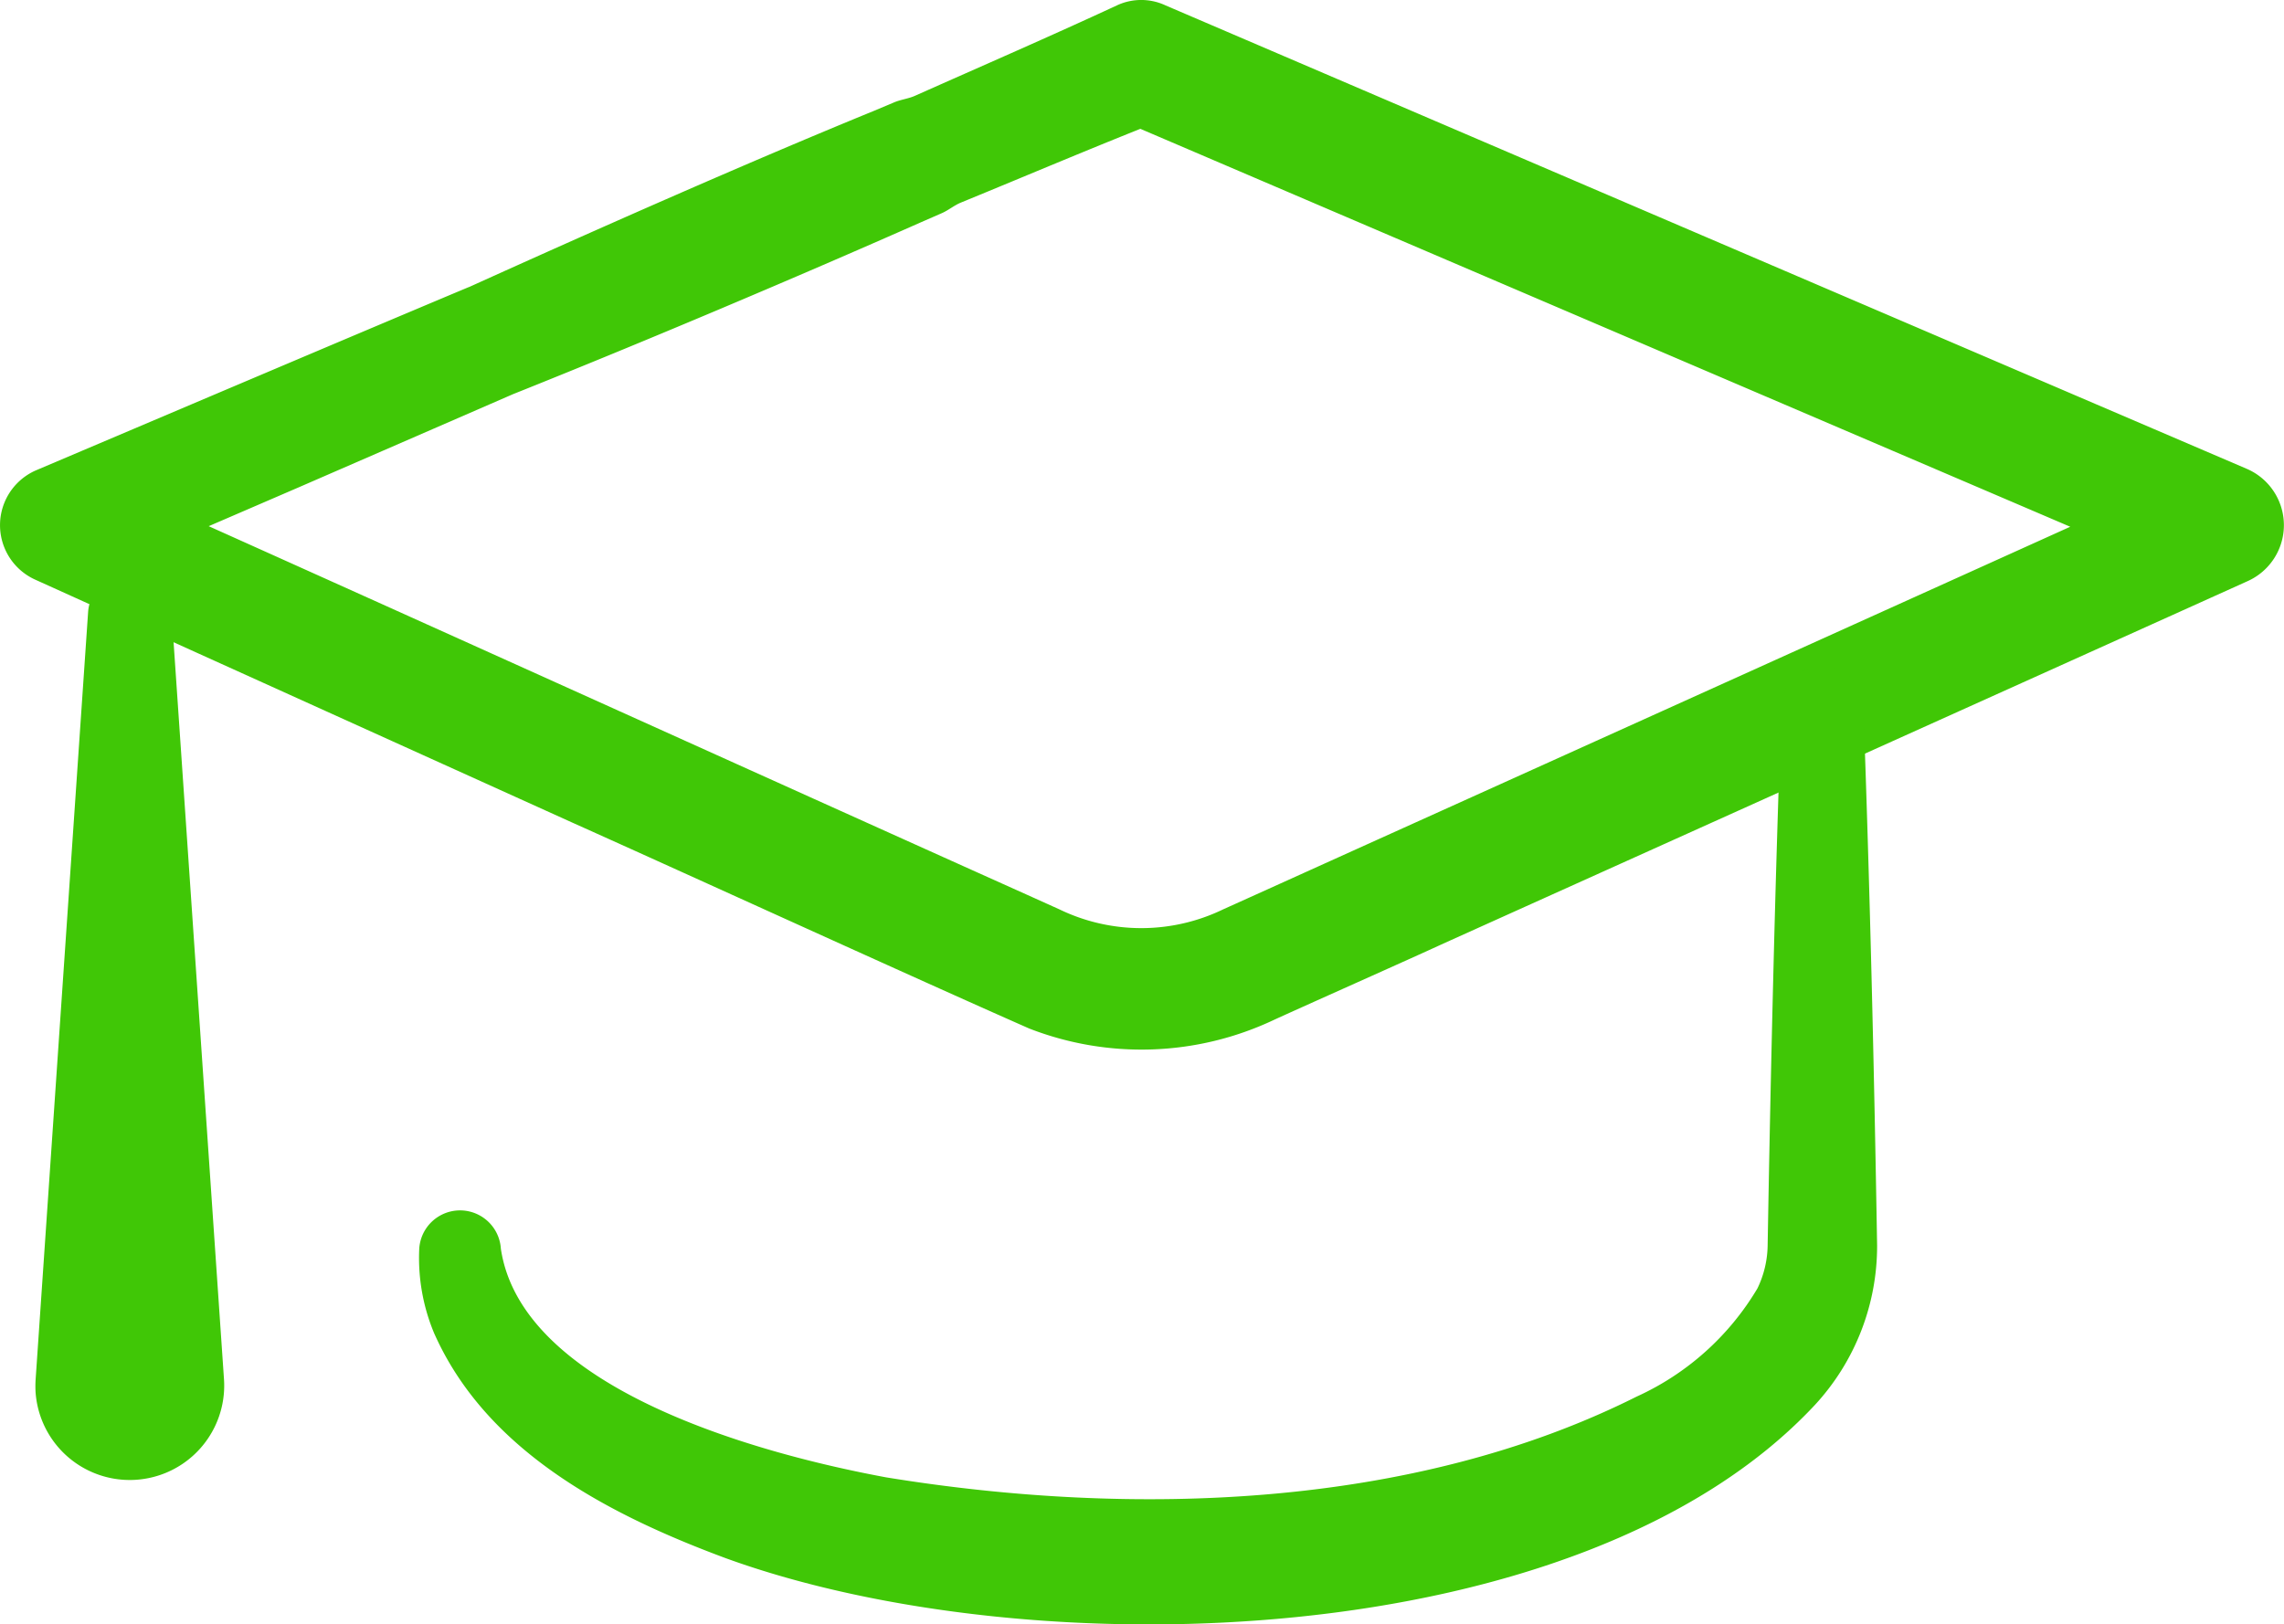 <svg id="Group_2110" data-name="Group 2110" xmlns="http://www.w3.org/2000/svg" xmlns:xlink="http://www.w3.org/1999/xlink" width="82.622" height="58.776" viewBox="0 0 82.622 58.776">
  <defs>
    <clipPath id="clip-path">
      <rect id="Rectangle_1801" data-name="Rectangle 1801" width="82.622" height="58.776" fill="none"/>
    </clipPath>
  </defs>
  <g id="Group_2109" data-name="Group 2109" clip-path="url(#clip-path)">
    <path id="Path_1614" data-name="Path 1614" d="M16.937,10.4C21.5,8.335,27.008,5.895,31.6,4.017l.737-.31c.245-.106.523-.133.766-.243,2.42-1.078,4.9-2.155,7.3-3.269a2.075,2.075,0,0,1,1.759,0l39.11,16.767a2.219,2.219,0,0,1,.039,4.063C74.8,23.964,58.422,31.341,52.139,34.174c-.92.428-5.263,2.362-6.078,2.739a11.205,11.205,0,0,1-8.834.3c-4.174-1.84-12.272-5.542-16.511-7.443L1.28,20.976a2.163,2.163,0,0,1,.038-3.965c3.9-1.655,11.715-4.978,15.62-6.615a2.1,2.1,0,0,1,1.65,3.853L10.81,17.631,3.023,20.993l.038-3.965c9.032,4.034,25.184,11.348,34.044,15.326l1.216.548a6.8,6.8,0,0,0,5.928,0c.807-.362,5.179-2.341,6.076-2.745,6.224-2.809,22.744-10.277,29.164-13.175l.039,4.063L40.407,4.3h1.758c-2.464.965-4.951,2.024-7.4,3.028-.247.1-.459.283-.7.387l-.733.32C28.8,10.041,23.22,12.4,18.588,14.25a2.1,2.1,0,0,1-1.65-3.853" transform="translate(0 0)" fill="#40c706"/>
    <line id="Line_299" data-name="Line 299" y2="27.788" transform="translate(4.692 22.136)" fill="#fff"/>
    <path id="Path_1615" data-name="Path 1615" d="M8.073,52.475l1.9,27.788a3.416,3.416,0,0,1-6.816.465,3.785,3.785,0,0,1,0-.465l1.9-27.788a1.516,1.516,0,0,1,3.024,0" transform="translate(-1.869 -30.338)" fill="#40c706"/>
    <path id="Path_1616" data-name="Path 1616" d="M89.584,60.83c.237,6.509.39,13.018.5,19.527a8.471,8.471,0,0,1-2.255,5.779c-8.465,9.062-28.382,9.541-39.394,5.54-4.152-1.542-8.644-3.827-10.556-8.156a7.064,7.064,0,0,1-.532-3.044,1.479,1.479,0,0,1,2.952,0c.762,5.127,9.453,7.444,13.939,8.275,8.873,1.445,19.024,1.152,27.143-2.92a9.794,9.794,0,0,0,4.375-3.919,3.685,3.685,0,0,0,.368-1.556c.114-6.509.266-13.018.5-19.527a1.478,1.478,0,0,1,2.953,0" transform="translate(-22.181 -35.296)" fill="#40c706"/>
  </g>
</svg>
